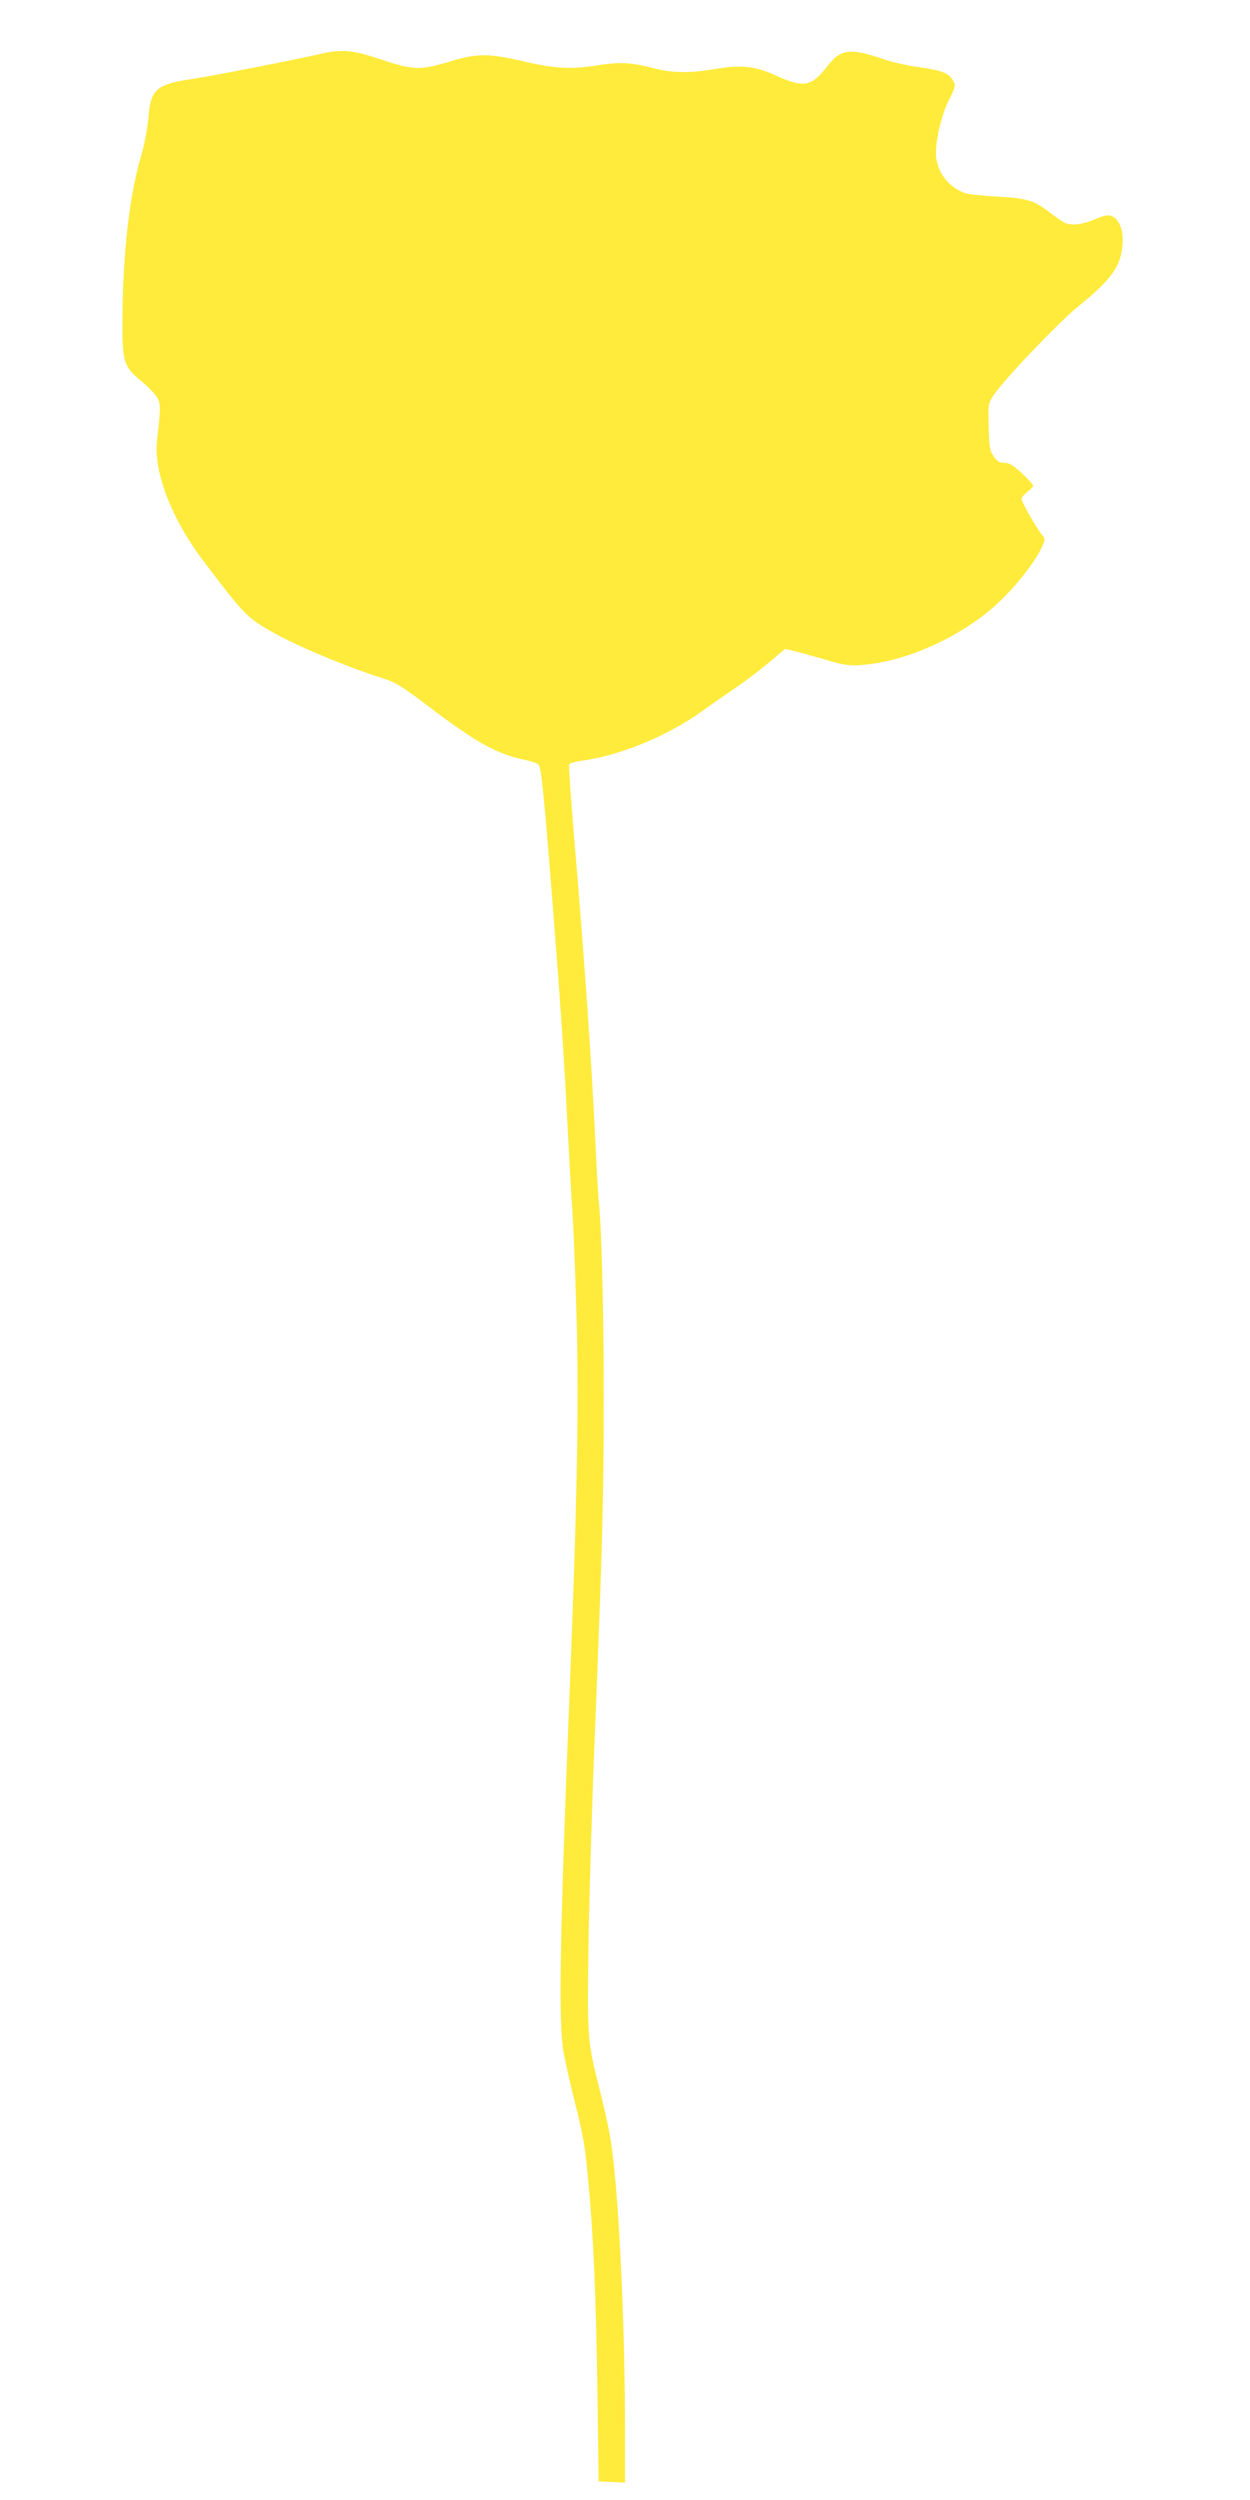 <?xml version="1.0" standalone="no"?>
<!DOCTYPE svg PUBLIC "-//W3C//DTD SVG 20010904//EN"
 "http://www.w3.org/TR/2001/REC-SVG-20010904/DTD/svg10.dtd">
<svg version="1.0" xmlns="http://www.w3.org/2000/svg"
 width="640pt" height="1280pt" viewBox="0 0 640 1280"
 preserveAspectRatio="xMidYMid meet">
<g transform="translate(0,1280) scale(0.1,-0.1)"
fill="#ffeb3b" stroke="none">
<path d="M1645 12525 c-139 -32 -568 -116 -665 -130 -180 -27 -209 -53 -220
-197 -5 -55 -20 -136 -38 -198 -58 -197 -92 -485 -95 -815 -2 -241 4 -261 101
-340 33 -28 68 -64 77 -81 18 -31 18 -53 -1 -218 -19 -162 75 -405 241 -623
204 -269 218 -284 347 -358 119 -69 391 -183 574 -240 60 -19 97 -42 235 -147
236 -179 344 -239 484 -268 33 -7 66 -18 73 -25 13 -12 28 -163 72 -720 39
-496 60 -806 75 -1115 9 -173 20 -372 25 -442 5 -69 15 -303 21 -520 14 -451
5 -964 -36 -1988 -49 -1224 -56 -1653 -30 -1806 9 -48 33 -158 55 -244 49
-196 56 -238 74 -440 25 -266 38 -585 45 -1065 l6 -450 68 -3 67 -3 0 273 c0
456 -23 1020 -55 1333 -15 149 -28 217 -74 403 -64 255 -64 253 -58 742 4 245
18 724 32 1065 41 1016 46 1226 46 1755 0 443 -11 872 -26 995 -2 22 -9 141
-15 265 -20 430 -56 948 -111 1600 -16 195 -28 359 -25 366 2 6 28 14 58 18
200 26 443 126 623 255 44 32 121 85 170 119 50 33 127 92 172 130 l82 69 43
-9 c24 -6 86 -23 138 -38 134 -40 154 -43 255 -30 229 28 504 163 674 331 84
82 177 203 205 267 17 38 18 44 4 60 -25 27 -108 172 -108 188 0 7 14 23 30
36 17 12 30 26 30 31 0 5 -26 33 -57 63 -45 42 -65 54 -90 54 -24 0 -37 7 -55
33 -20 28 -23 45 -26 152 -3 119 -2 120 27 164 53 79 331 370 429 450 170 137
221 207 229 316 6 73 -14 129 -52 147 -21 10 -35 7 -90 -15 -70 -29 -123 -34
-158 -15 -12 6 -48 31 -80 56 -75 57 -113 68 -271 76 -71 4 -141 12 -155 17
-80 30 -134 95 -147 176 -10 65 21 213 63 298 36 72 37 77 22 103 -21 38 -57
52 -173 68 -55 7 -135 25 -176 39 -177 61 -225 56 -295 -35 -80 -104 -121
-111 -259 -48 -110 50 -180 58 -319 34 -124 -21 -215 -20 -307 4 -119 31 -174
34 -295 15 -132 -21 -216 -16 -370 20 -183 42 -239 43 -379 1 -156 -47 -188
-46 -353 9 -147 49 -199 54 -308 30z"/>
</g>
</svg>
